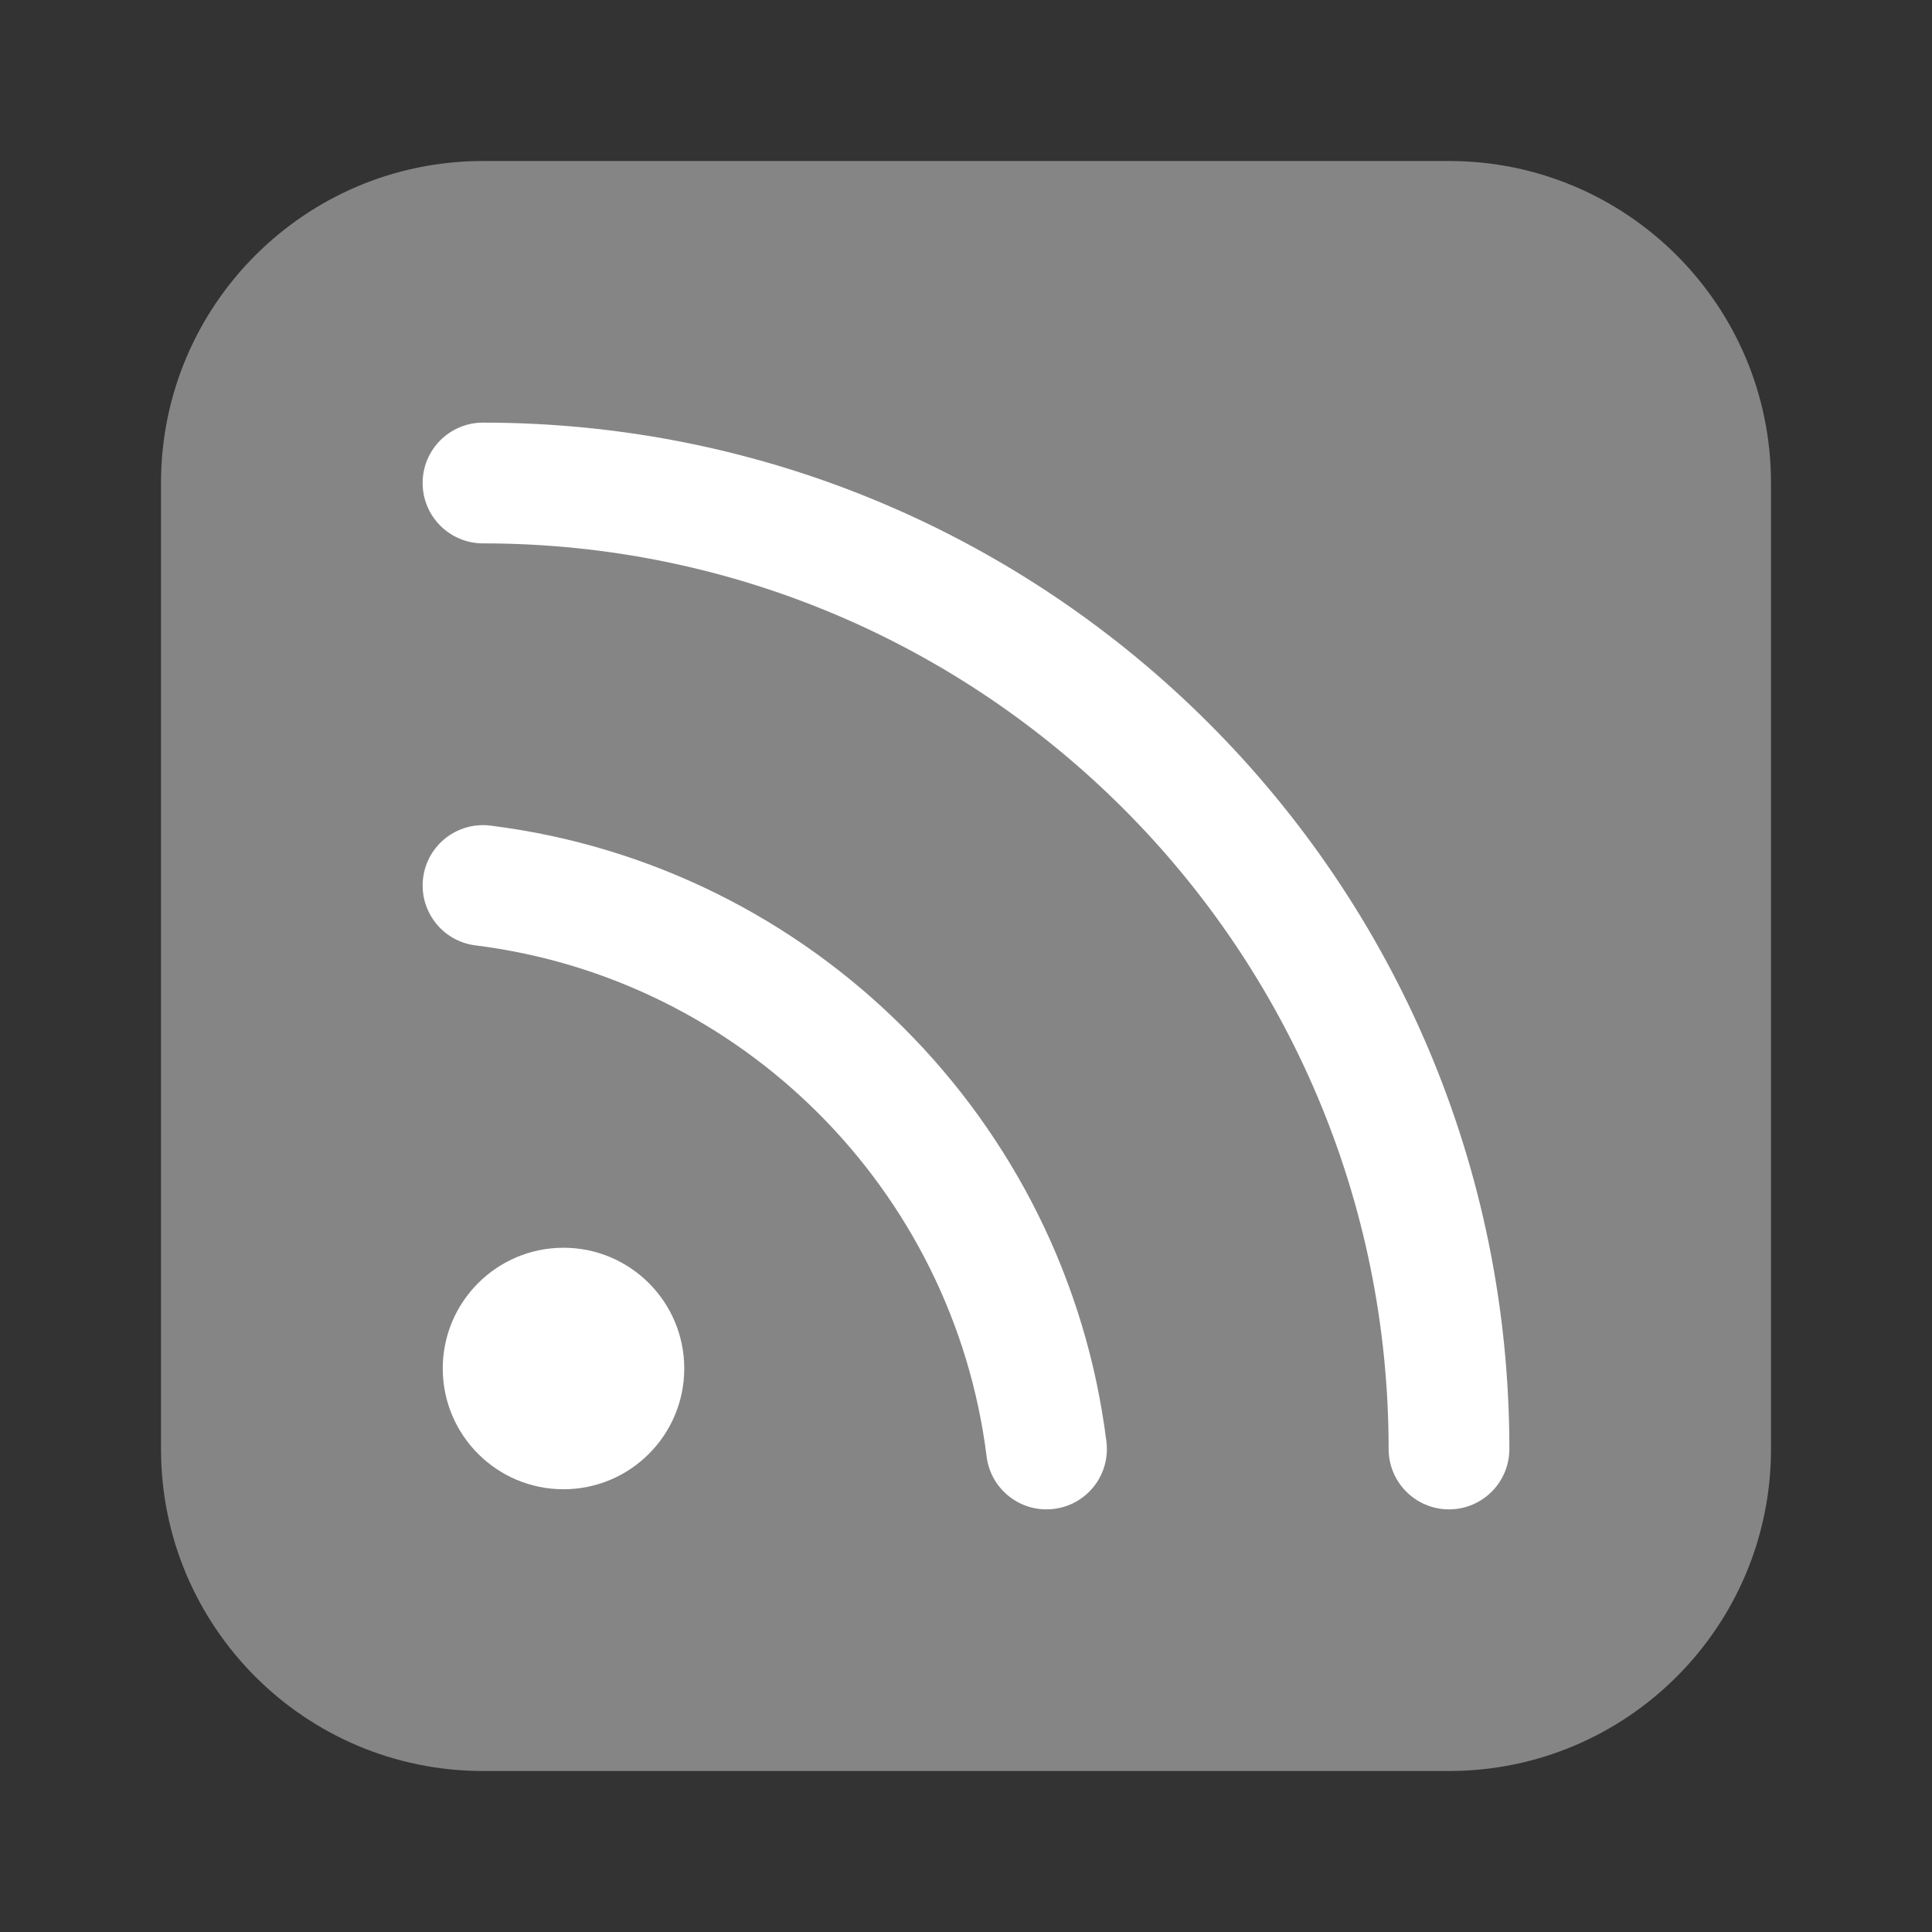<svg width="24" height="24" viewBox="0 0 24 24" fill="none" xmlns="http://www.w3.org/2000/svg">
<rect x="0" y="0" width="24" height="24" fill="#333333" stroke="none"/>
<path opacity="0.4" d="M2 6C2 3.791 3.791 2 6 2H18C20.209 2 22 3.791 22 6V18C22 20.209 20.209 22 18 22H6C3.791 22 2 20.209 2 18V6Z" fill="white"/>
<path d="M8.5 17C8.5 17.828 7.828 18.5 7 18.5C6.172 18.5 5.5 17.828 5.5 17C5.5 16.172 6.172 15.5 7 15.5C7.828 15.5 8.5 16.172 8.5 17Z" fill="white"/>
<path fill-rule="evenodd" clip-rule="evenodd" d="M5.256 10.907C5.307 10.496 5.682 10.205 6.093 10.256C10.085 10.754 13.247 13.916 13.744 17.907C13.796 18.318 13.504 18.693 13.093 18.744C12.682 18.796 12.307 18.504 12.256 18.093C11.843 14.783 9.218 12.157 5.907 11.744C5.496 11.693 5.205 11.318 5.256 10.907Z" fill="white"/>
<path fill-rule="evenodd" clip-rule="evenodd" d="M5.25 6C5.25 5.586 5.586 5.25 6 5.25C13.042 5.25 18.75 10.958 18.75 18C18.75 18.414 18.414 18.75 18 18.75C17.586 18.75 17.25 18.414 17.25 18C17.25 11.787 12.213 6.75 6 6.75C5.586 6.75 5.25 6.414 5.25 6Z" fill="white"/>
</svg>
